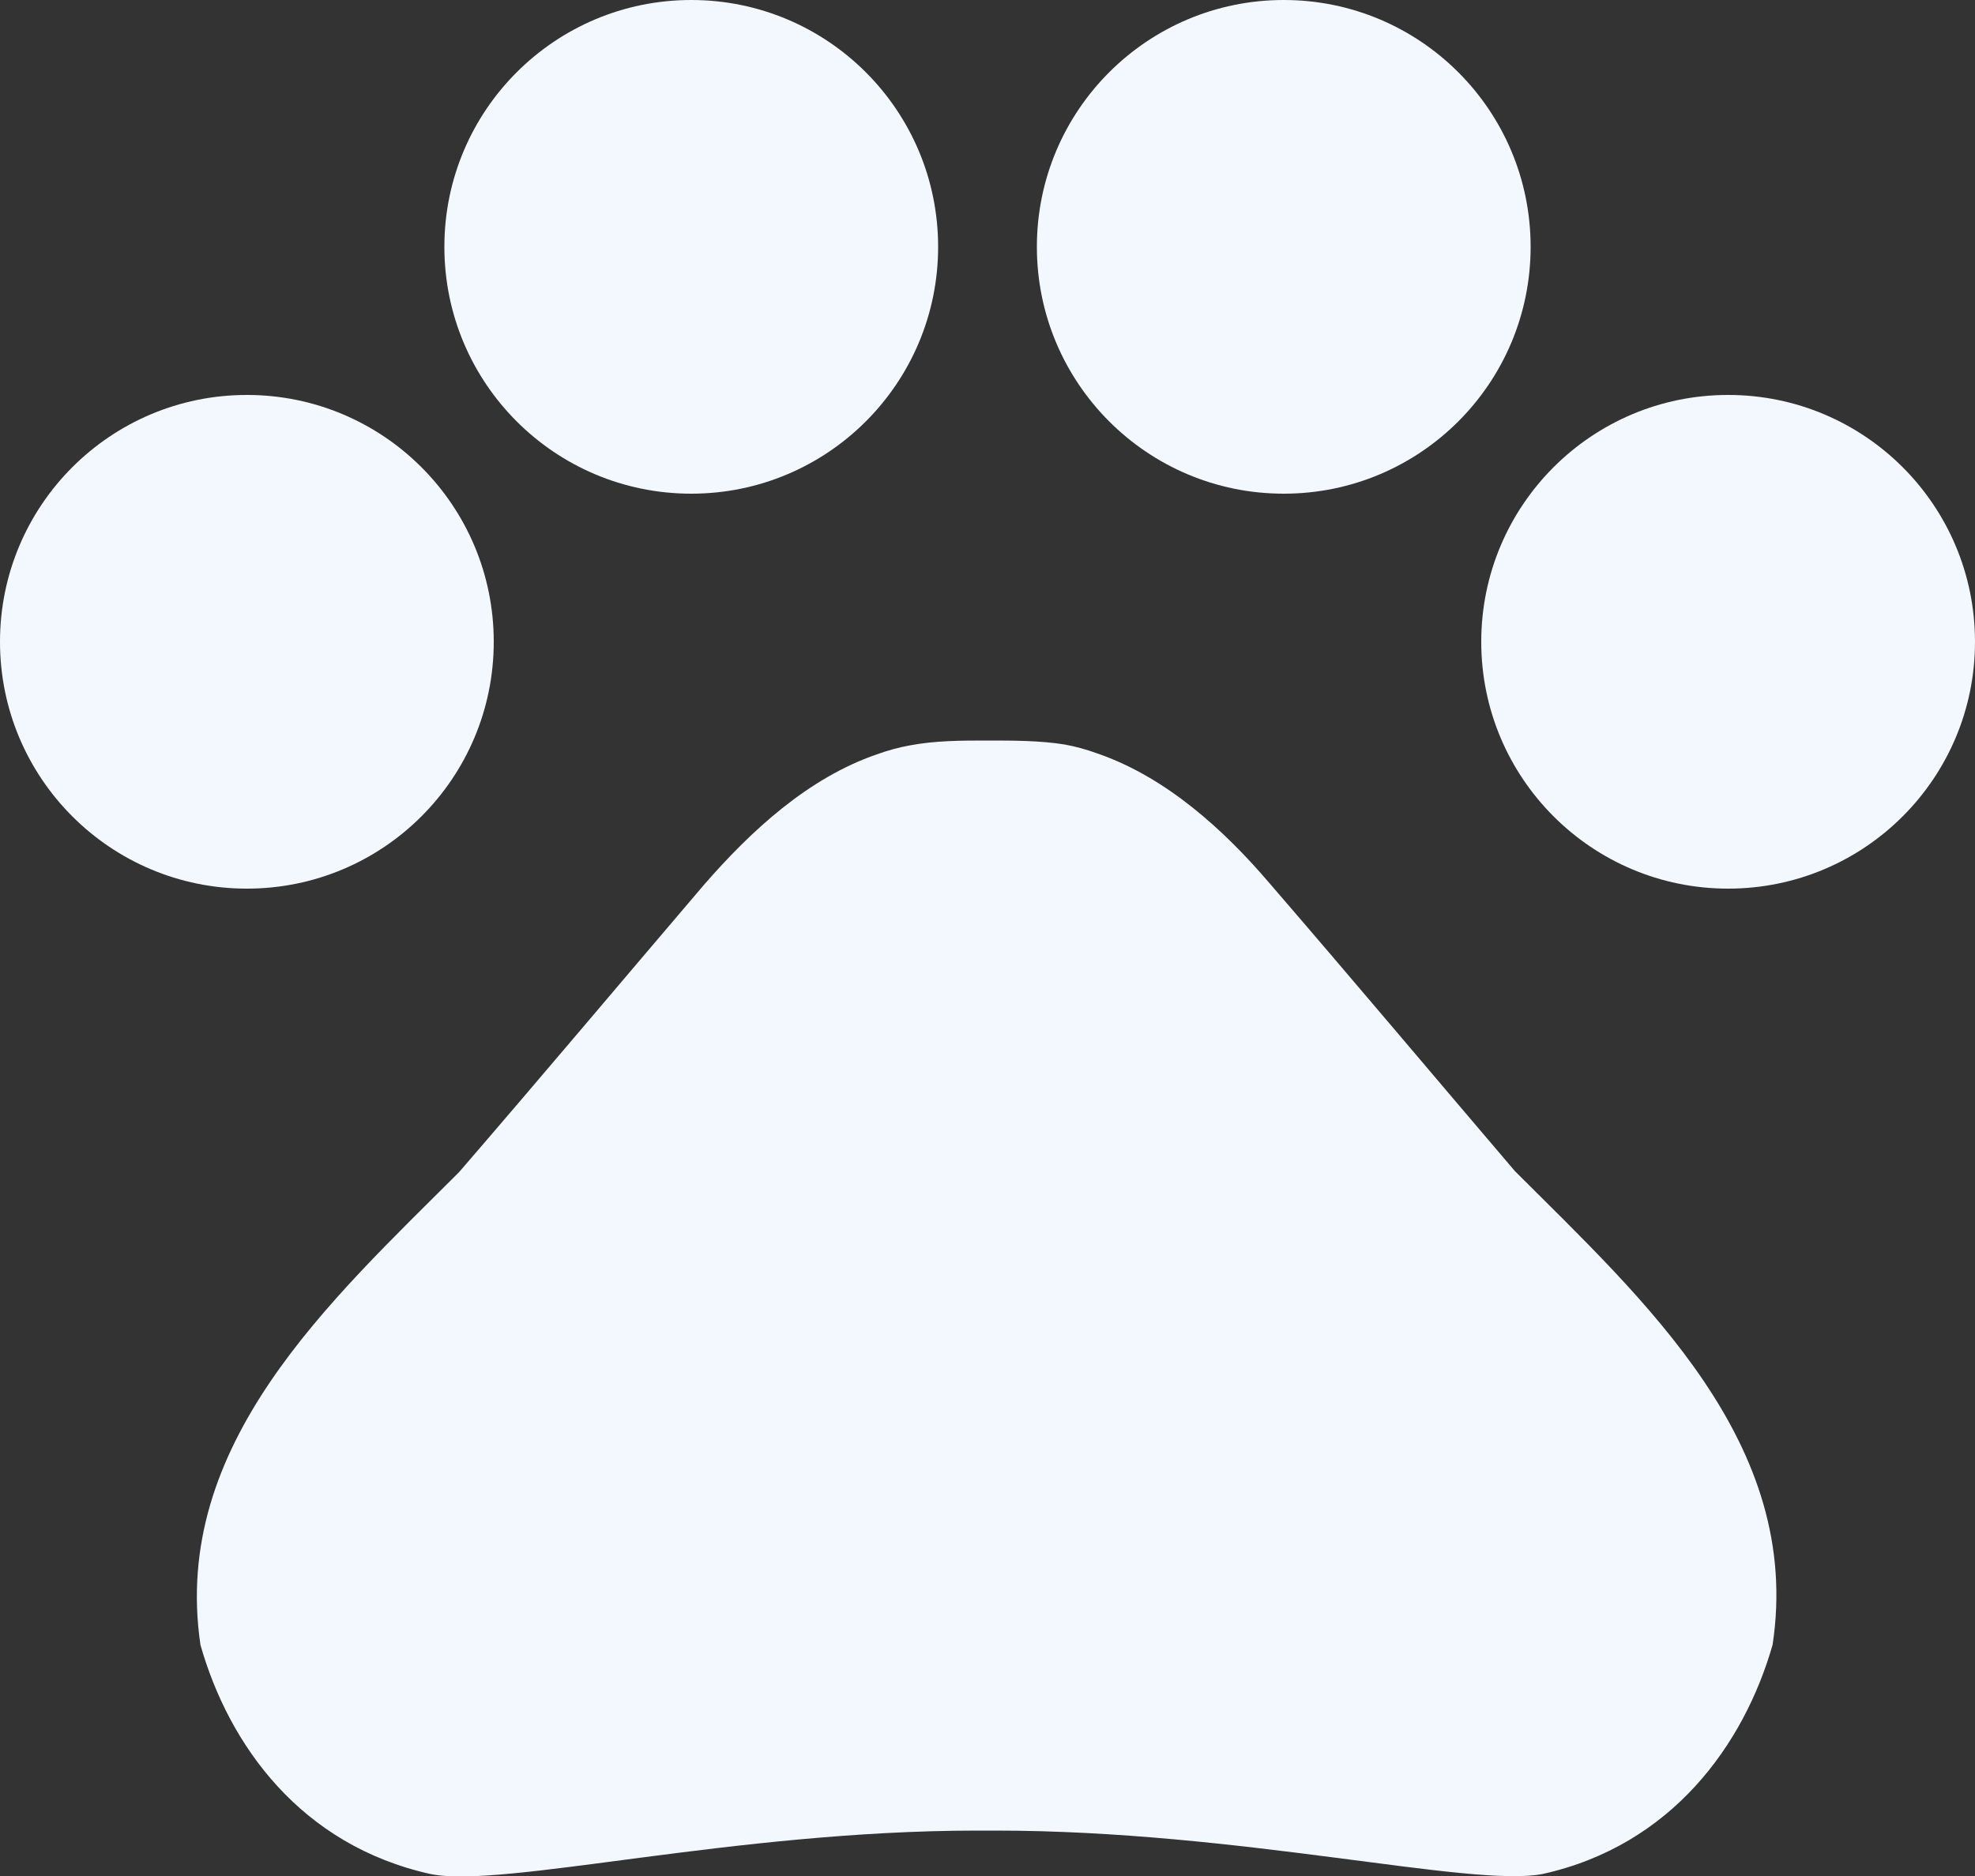 <svg xmlns="http://www.w3.org/2000/svg" fill="none" viewBox="0 0 20 19" height="19" width="20">
<rect x="0" y="0" width="20" height="19" fill="#333333" stroke="none"/>
<path fill="#F3F8FE" d="M2.5 9C3.881 9 5 7.881 5 6.5C5 5.119 3.881 4 2.5 4C1.119 4 0 5.119 0 6.5C0 7.881 1.119 9 2.5 9Z"></path>
<path fill="#F3F8FE" d="M7 5C8.381 5 9.5 3.881 9.5 2.5C9.5 1.119 8.381 0 7 0C5.619 0 4.5 1.119 4.5 2.5C4.5 3.881 5.619 5 7 5Z"></path>
<path fill="#F3F8FE" d="M13 5C14.381 5 15.5 3.881 15.5 2.5C15.5 1.119 14.381 0 13 0C11.619 0 10.5 1.119 10.5 2.5C10.5 3.881 11.619 5 13 5Z"></path>
<path fill="#F3F8FE" d="M17.5 9C18.881 9 20 7.881 20 6.5C20 5.119 18.881 4 17.5 4C16.119 4 15 5.119 15 6.5C15 7.881 16.119 9 17.5 9Z"></path>
<path fill="#F3F8FE" d="M15.34 11.86C14.47 10.84 13.74 9.97 12.86 8.95C12.4 8.41 11.81 7.87 11.11 7.63C11 7.59 10.89 7.56 10.78 7.54C10.53 7.5 10.26 7.5 10 7.5C9.74 7.5 9.47 7.5 9.21 7.55C9.1 7.57 8.99 7.6 8.88 7.64C8.18 7.88 7.6 8.42 7.13 8.96C6.26 9.98 5.53 10.85 4.65 11.87C3.34 13.18 1.73 14.63 2.03 16.66C2.32 17.68 3.05 18.69 4.36 18.98C5.09 19.13 7.42 18.54 9.9 18.54H10.08C12.56 18.54 14.89 19.12 15.62 18.98C16.93 18.69 17.66 17.67 17.95 16.66C18.26 14.62 16.65 13.17 15.34 11.86Z"></path>
</svg>
